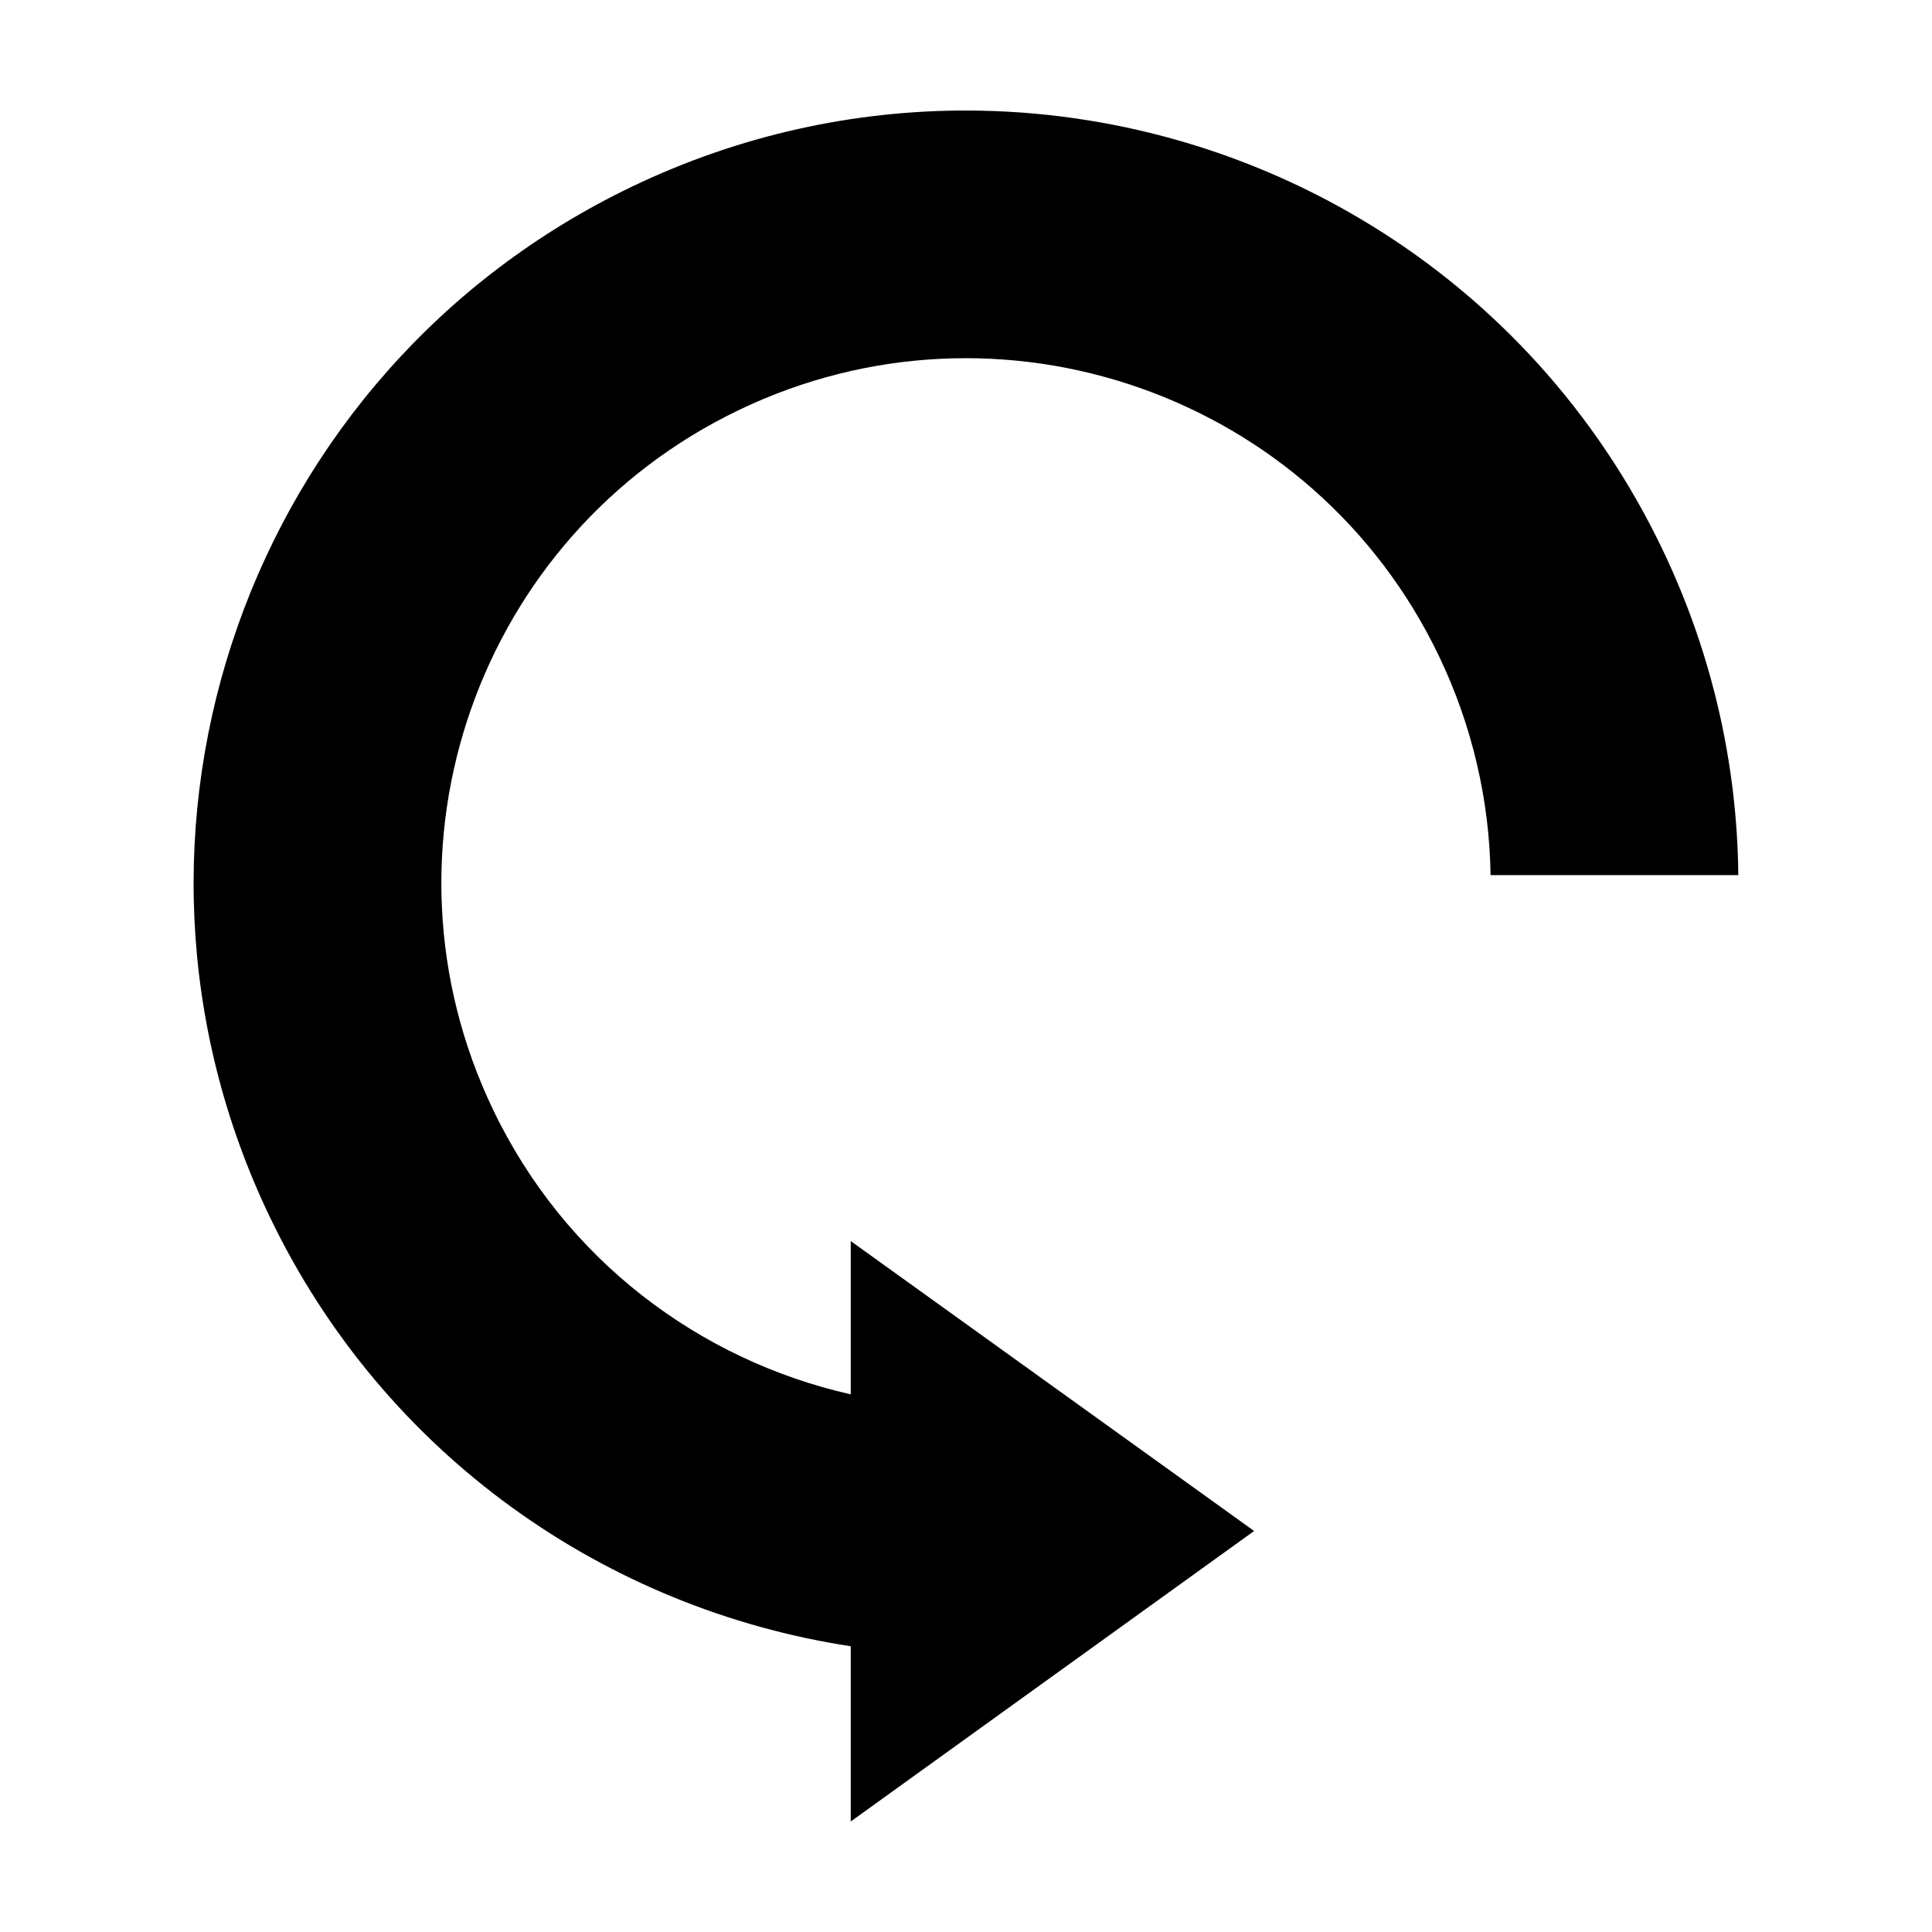 <?xml version="1.0" encoding="UTF-8"?>
<!-- Uploaded to: SVG Repo, www.svgrepo.com, Generator: SVG Repo Mixer Tools -->
<svg fill="#000000" width="800px" height="800px" version="1.1" viewBox="144 144 512 512" xmlns="http://www.w3.org/2000/svg">
 <path d="m400.31 173.29c-29.793-0.059-60.133 6.406-88.797 20.152-101.91 48.867-144.91 171.09-96.039 273 30.418 63.43 89.316 103.98 153.98 113.83v46.445l106.9-76.988-106.9-76.832v40.621c-40.008-9.051-75.66-35.555-94.777-75.418-33.203-69.242-4.062-152.26 65.18-185.46 69.246-33.203 152.26-4.062 185.46 65.184 8.988 18.746 13.414 38.59 13.699 58.094h65.652c-0.281-29.027-6.769-58.527-20.152-86.434-35.125-73.25-108.06-116.04-184.21-116.19z" fill-rule="evenodd"/>
</svg>